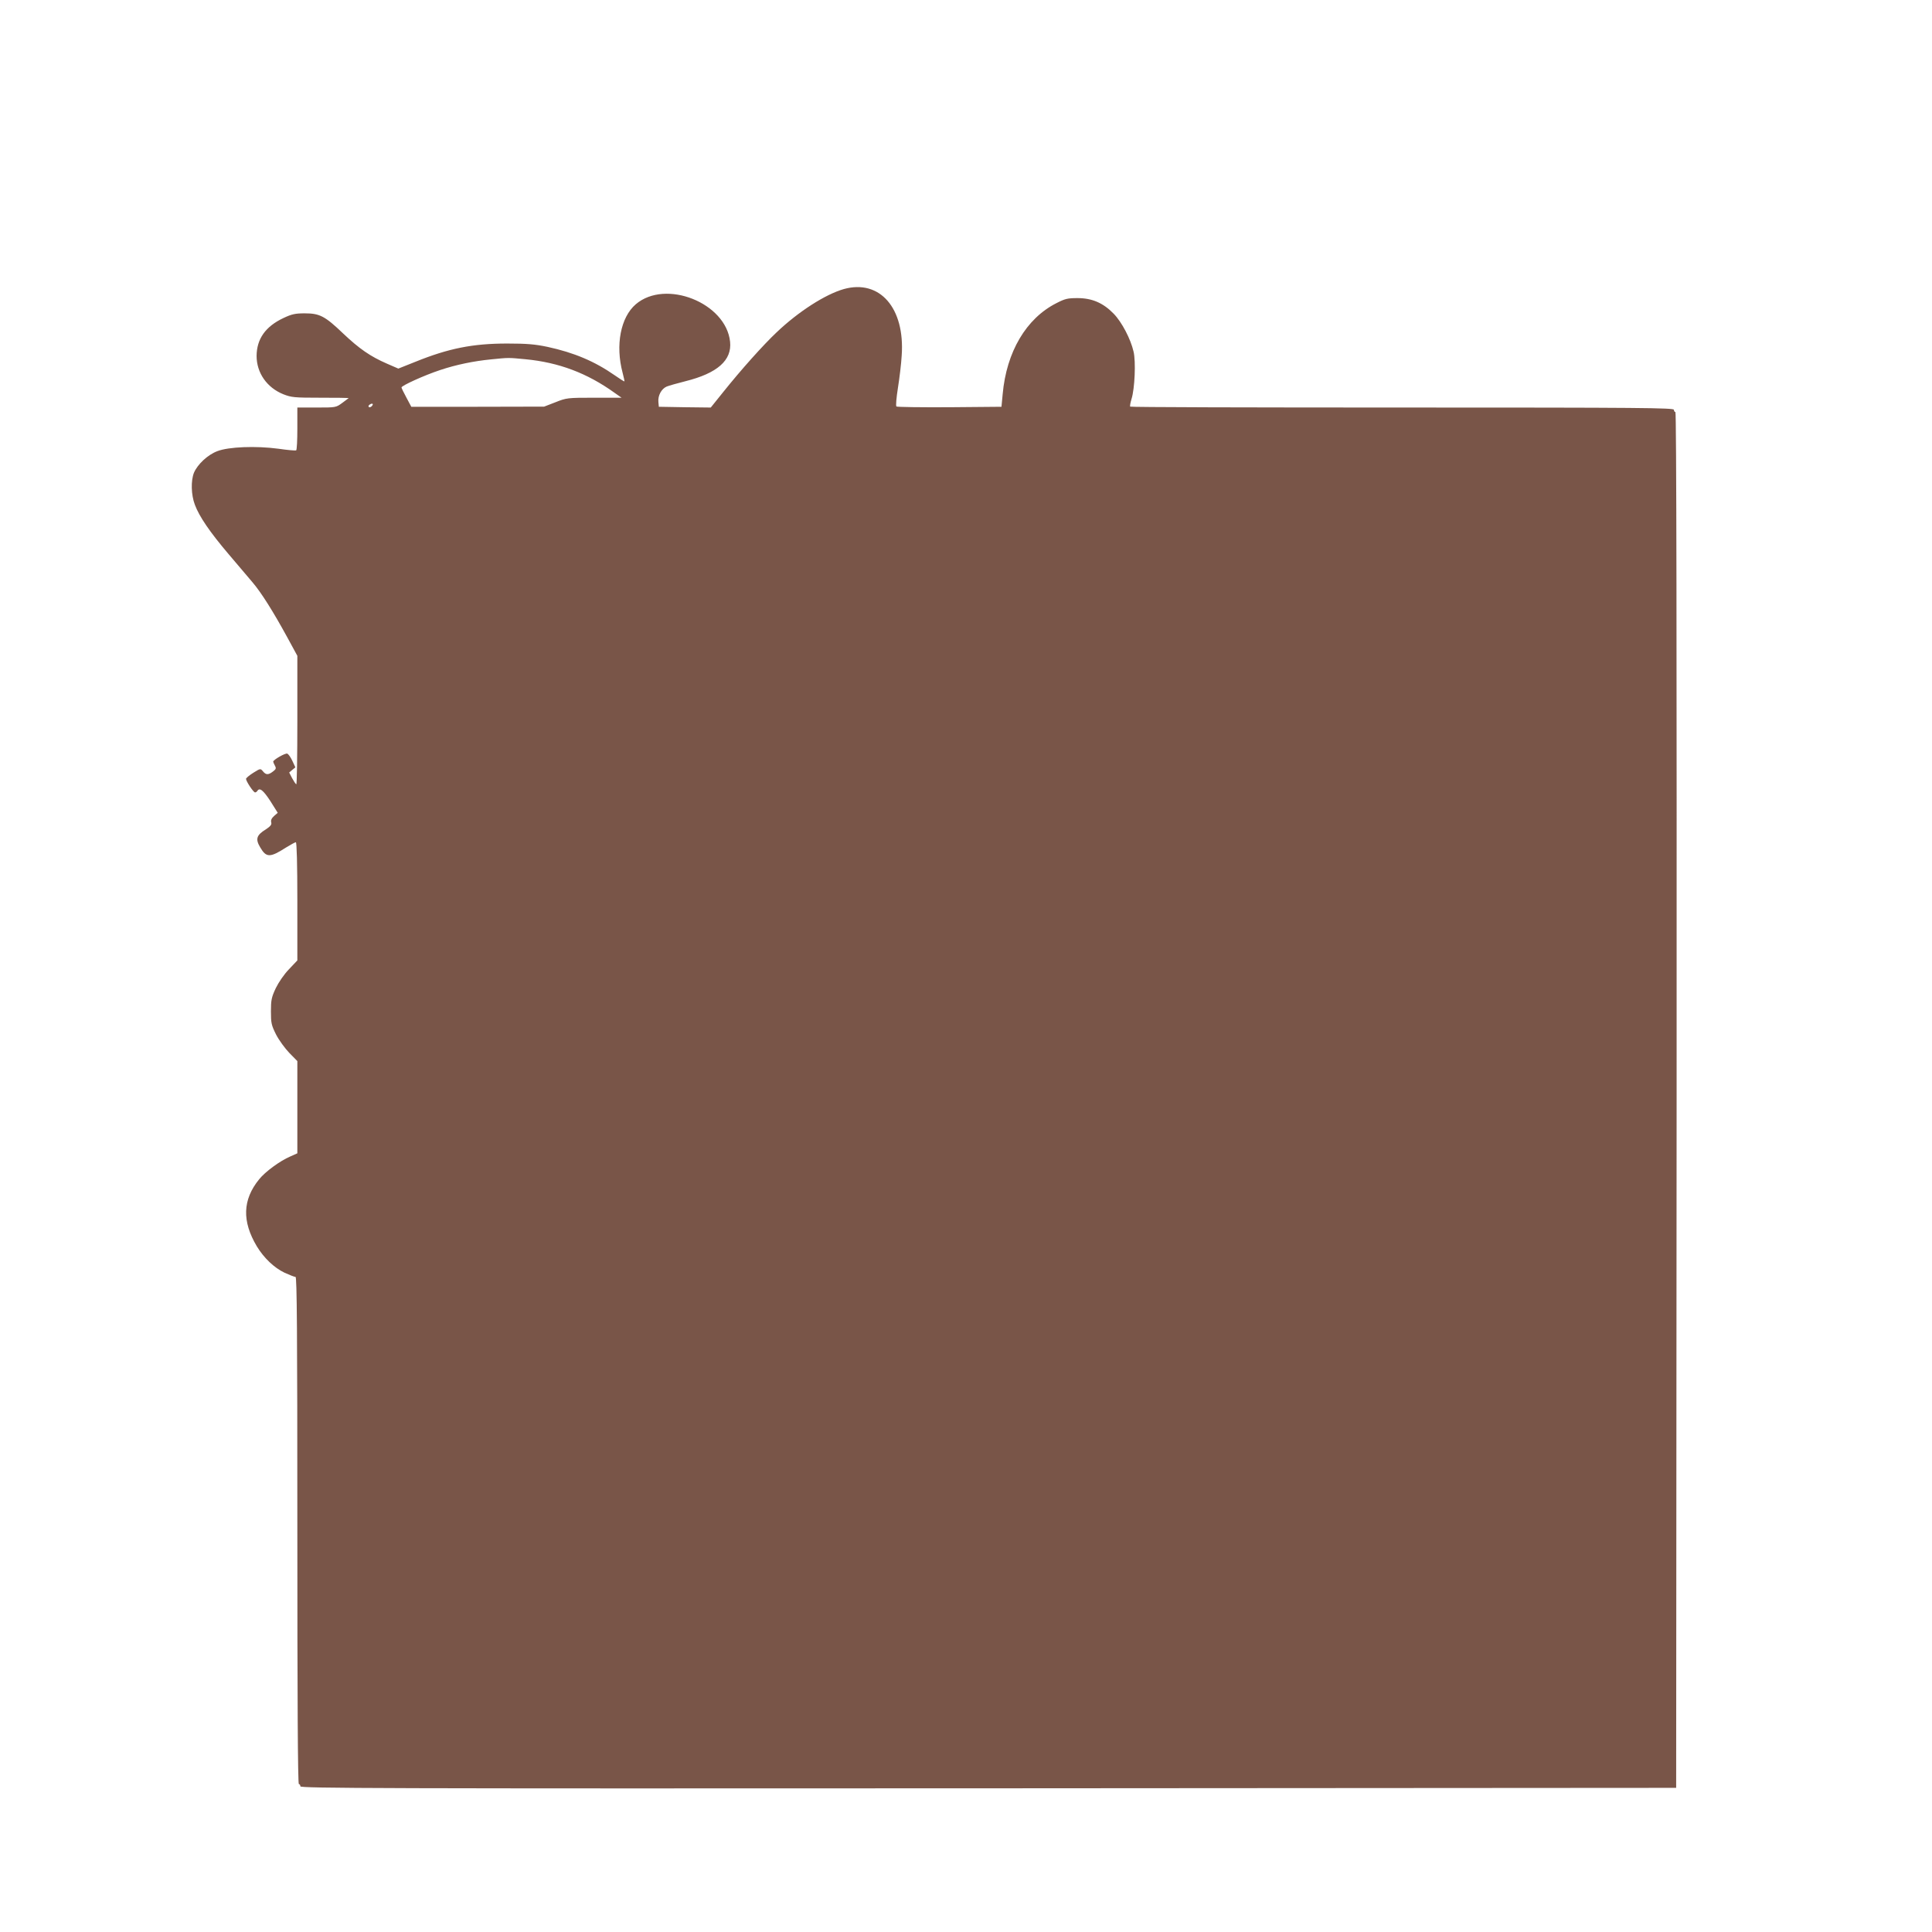 <?xml version="1.0" standalone="no"?>
<!DOCTYPE svg PUBLIC "-//W3C//DTD SVG 20010904//EN"
 "http://www.w3.org/TR/2001/REC-SVG-20010904/DTD/svg10.dtd">
<svg version="1.0" xmlns="http://www.w3.org/2000/svg"
 width="1280pt" height="1280pt" viewBox="0 0 1280 1280"
 preserveAspectRatio="xMidYMid meet">
<g transform="translate(0,1280) scale(0.1,-0.1)"
fill="#795548" stroke="none">
<path d="M5591 10885 c-123 -35 -301 -149 -446 -287 -87 -82 -234 -246 -354
-396 l-82 -102 -172 2 -172 3 -3 32 c-4 42 20 87 55 102 15 6 71 22 123 35
213 53 310 139 297 262 -27 258 -428 417 -625 248 -100 -86 -136 -270 -87
-454 8 -30 13 -55 12 -57 -2 -1 -31 17 -65 41 -132 92 -269 150 -445 188 -81
17 -135 22 -267 22 -228 0 -388 -32 -608 -121 l-113 -45 -76 33 c-110 48 -182
98 -289 199 -121 116 -156 134 -255 134 -63 0 -86 -5 -141 -31 -119 -56 -177
-138 -178 -251 0 -112 68 -210 177 -254 54 -21 72 -23 246 -23 103 0 187 -1
187 -2 0 -1 -19 -15 -42 -32 -42 -31 -43 -31 -170 -31 l-128 0 0 -139 c0 -77
-3 -142 -8 -145 -4 -2 -57 2 -117 11 -150 20 -330 13 -405 -16 -64 -24 -131
-87 -155 -143 -21 -53 -19 -146 6 -212 29 -78 99 -181 225 -329 60 -70 131
-154 157 -185 58 -68 136 -192 229 -362 l68 -125 0 -428 c0 -236 -3 -426 -7
-423 -5 2 -17 21 -28 41 l-19 37 20 17 21 17 -20 43 c-11 24 -26 45 -34 48
-13 5 -93 -41 -93 -53 0 -3 5 -15 11 -26 10 -18 8 -24 -12 -39 -31 -24 -47
-24 -67 1 -17 20 -17 19 -64 -10 -27 -17 -48 -35 -48 -40 0 -16 49 -90 60 -90
5 0 12 5 15 10 15 24 39 5 86 -67 l49 -78 -24 -21 c-17 -15 -23 -29 -19 -42 4
-16 -5 -26 -36 -47 -62 -38 -70 -64 -37 -119 40 -69 65 -69 171 -1 31 19 60
35 65 35 6 0 10 -142 10 -392 l0 -391 -55 -58 c-33 -34 -69 -87 -88 -126 -28
-60 -32 -78 -32 -154 0 -77 3 -91 34 -153 19 -37 59 -92 88 -122 l53 -54 0
-305 0 -306 -47 -21 c-68 -29 -166 -101 -206 -151 -110 -135 -115 -278 -15
-445 47 -77 114 -141 183 -174 33 -15 66 -28 73 -28 9 0 12 -343 12 -1680 0
-1113 3 -1680 10 -1680 6 0 10 -7 10 -15 0 -13 510 -15 4558 -13 l4557 3 3
4558 c1 3036 -1 4557 -8 4557 -5 0 -10 7 -10 15 0 13 -206 15 -1798 15 -989 0
-1801 2 -1804 6 -3 3 1 26 9 52 21 67 29 247 13 313 -19 83 -78 196 -132 251
-69 71 -143 103 -239 103 -66 0 -83 -4 -141 -34 -199 -101 -330 -322 -355
-602 l-8 -84 -344 -3 c-190 -1 -348 1 -352 5 -5 5 0 60 10 123 10 63 22 160
25 215 22 314 -145 506 -383 440z m-2110 -465 c221 -21 409 -92 590 -222 l47
-33 -182 0 c-177 0 -183 -1 -256 -30 l-75 -29 -440 -1 -440 0 -32 60 c-18 33
-33 64 -33 68 0 12 152 81 255 115 107 36 225 60 338 71 119 12 113 12 228 1z
m-1019 -312 c-6 -6 -15 -8 -19 -4 -4 4 -1 11 7 16 19 12 27 3 12 -12z"/>
</g>
</svg>
